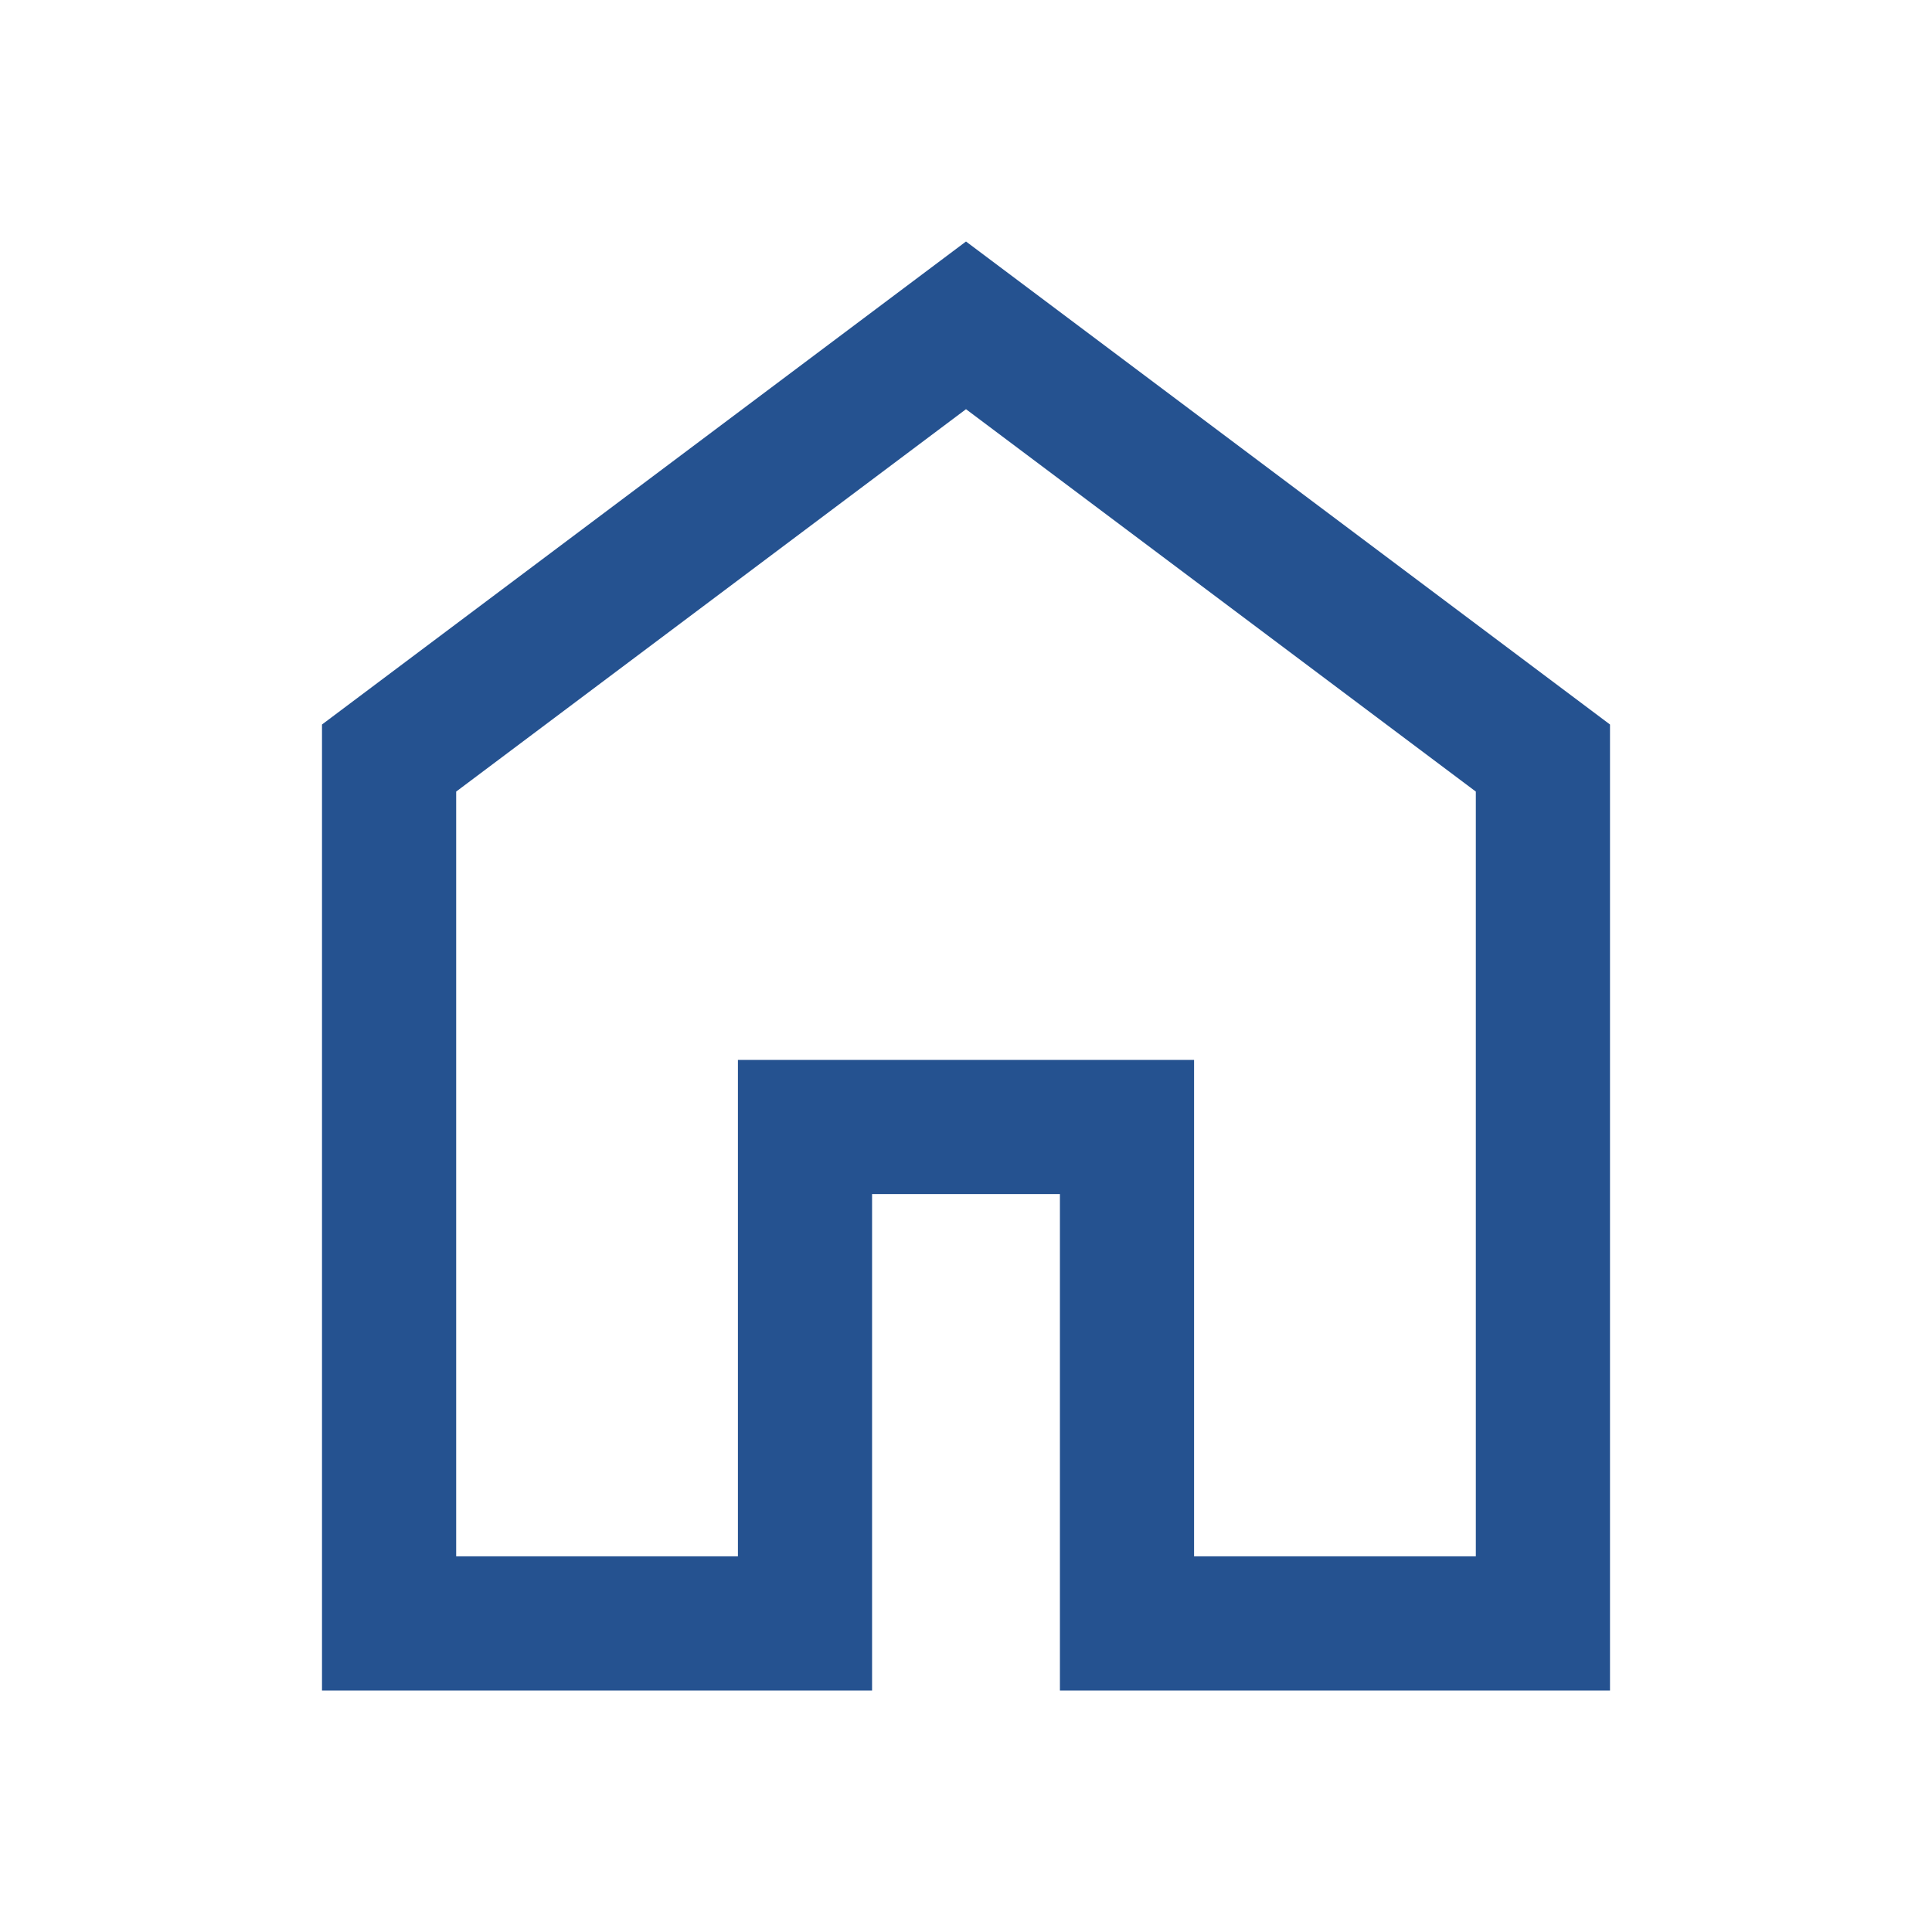 <svg xmlns="http://www.w3.org/2000/svg" height="40px" viewBox="0 -960 960 960" width="40px" fill="#255290"><path d="M226.67-186.67h140v-246.66h226.66v246.66h140v-380L480-756.67l-253.33 190v380ZM160-120v-480l320-240 320 240v480H526.67v-246.67h-93.34V-120H160Zm320-352Z"/></svg>